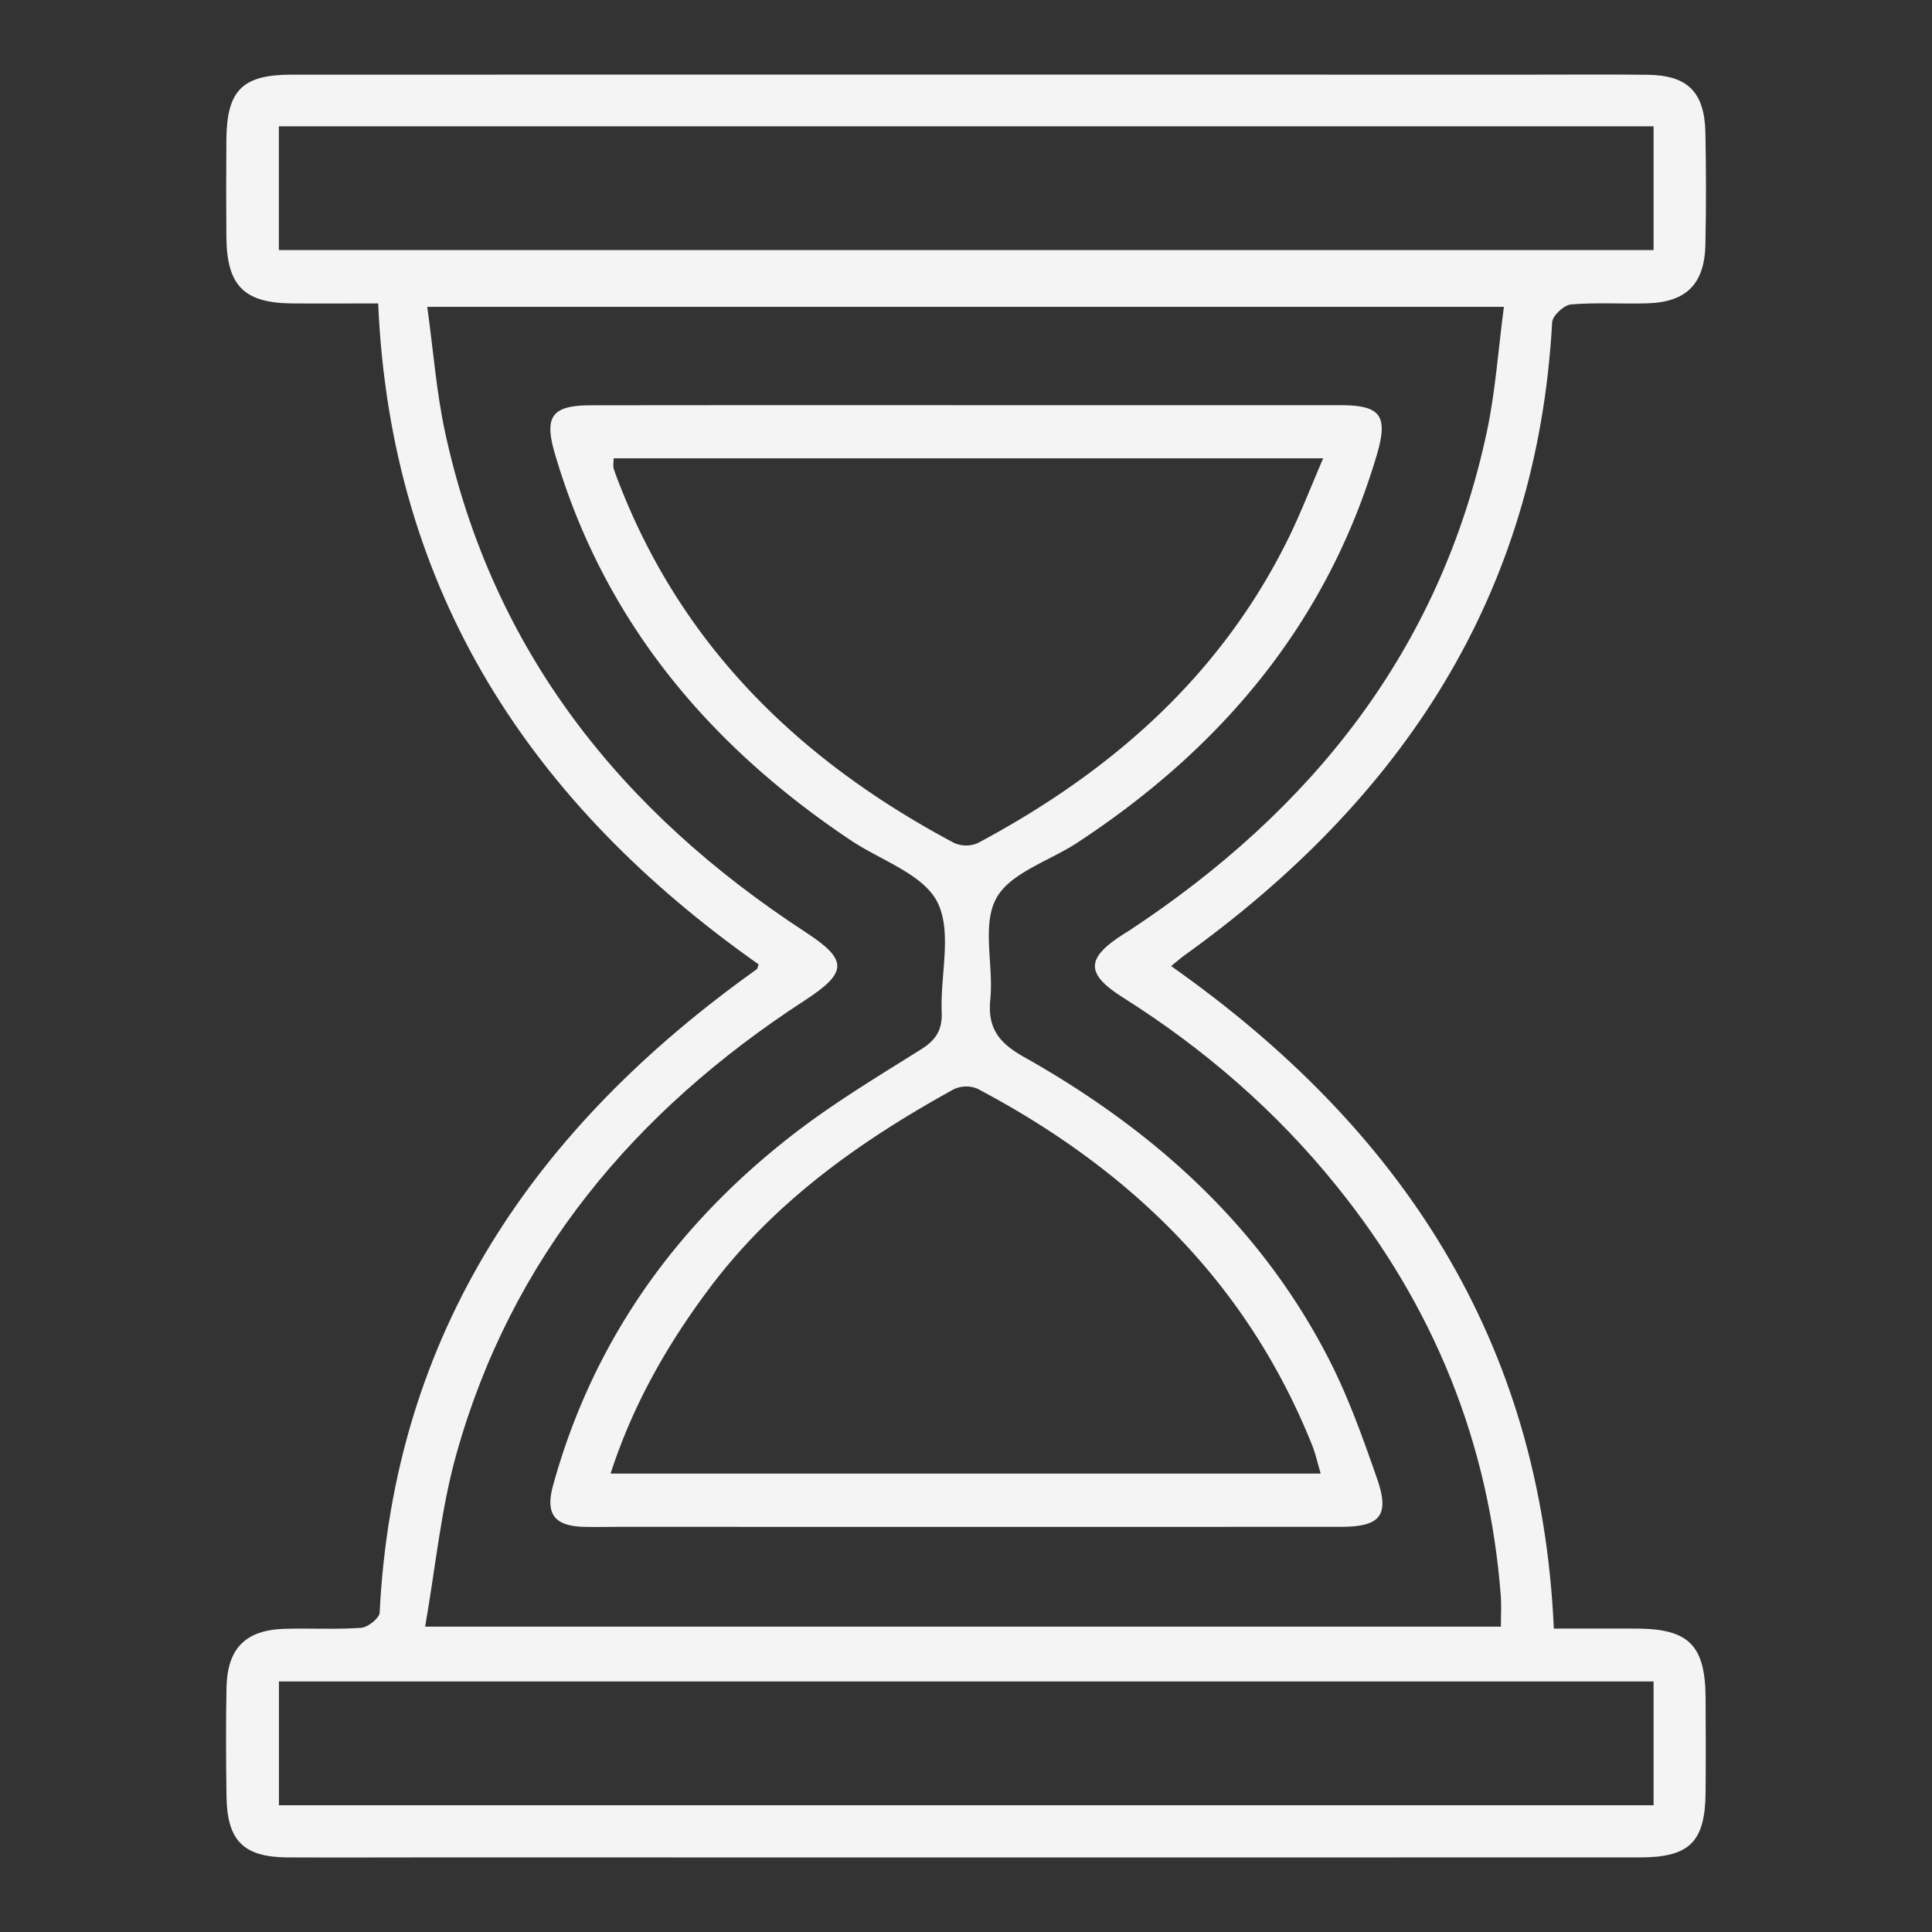 <?xml version="1.0" encoding="UTF-8"?> <svg xmlns="http://www.w3.org/2000/svg" id="Слой_1" data-name="Слой 1" viewBox="0 0 800 800"><rect x="0" y="0" width="800" height="800" fill="#333333" stroke="none"/><defs><style>.cls-1{fill:#f4f4f4;}</style></defs><title>555</title><path class="cls-1" d="M156.59,125.64c-12.34,0-24,.1-35.76,0-19.85-.21-26.91-7.38-27.09-27.51q-.18-20.14,0-40.27c.18-20.52,6.59-26.94,27.11-26.95q256.29-.05,512.58,0c16.27,0,32.55-.14,48.82.05,16.52.2,23.57,7.14,23.92,23.94q.48,23.18,0,46.37c-.35,16.31-7.88,23.84-24,24.33-10.57.32-21.2-.44-31.7.47-2.89.25-7.61,4.67-7.76,7.38C636.52,246.8,580.33,331,490.4,395.63c-1.58,1.13-3,2.43-5.47,4.4,95.12,67,153.24,154.9,158.47,274.33,11.94,0,23.25-.06,34.55,0,21.45.15,28.17,7,28.3,28.75.07,13,.11,26,0,39.05-.19,20.52-6.6,26.94-27.12,26.95q-250.19.05-500.37,0c-19.93,0-39.87.1-59.8,0-18.1-.13-24.9-6.9-25.17-25.19-.22-15-.29-30.11,0-45.15.36-16.28,7.9-23.82,24.06-24.31,10.57-.32,21.18.35,31.71-.42,2.79-.2,7.53-4,7.65-6.27,5.77-116,64.27-201,156.17-266.44.26-.18.27-.7.75-2C220,333,161.75,245.16,156.59,125.64ZM621.49,673.56c0-5,.23-8.57,0-12.14-4.78-64-27.88-120.64-68.13-170.43-25-31-54.72-56.7-88.37-77.94-15.59-9.84-15.48-16.27.32-26.31.69-.44,1.4-.83,2.08-1.28,75.72-49.86,128.8-116.11,148.2-206.28,3.68-17.12,4.83-34.78,7.14-52.11H176.92c2.53,18.28,3.79,35.36,7.38,51.94,19.62,90.57,72.9,157.15,149.22,206.95,17.65,11.52,17.62,16.66-.36,28.34C262.85,460,211.68,520.7,188.87,602.5c-6.33,22.7-8.53,46.54-12.83,71.05ZM684.71,52.3H115.48v51.25H684.71Zm0,643.95H115.5v51.28H684.71Z"></path><path class="cls-1" d="M399.8,167.78q77.5,0,155,0c17,0,20.16,4.22,15.24,20.81C549.41,258.08,505.78,309.81,446,349c-11.53,7.55-27.8,12.44-33.51,23.06-6,11.12-1,27.75-2.43,41.81-1.22,12,3.81,18.1,13.79,23.71,53.51,30.1,98,69.82,126.38,125.15,8.11,15.79,14.13,32.76,20,49.58,5.28,15.24,1.31,19.91-15,19.92q-148.29.06-296.59,0c-5.7,0-11.4.15-17.09,0-12.11-.41-15.79-5.4-12.5-17.28,16.39-59.35,50.38-107,98.47-144.52,16.91-13.21,35.47-24.38,53.7-35.8,6.26-3.92,9-8,8.72-15.51-.64-15.43,4.44-33.35-1.84-45.65-5.91-11.57-23.41-17.22-35.79-25.5-59-39.46-102.31-91-122.56-160.15-4.55-15.53-1.17-20,15.14-20Q322.3,167.73,399.8,167.78Zm148.07,22H254.08c0,2-.29,3.24.06,4.32,1,3.08,2.21,6.09,3.41,9.09C284.29,269.8,332.8,315.89,395,349a12.16,12.16,0,0,0,9.84.12c55.83-29.77,101.51-70,129.49-127.92C539,211.43,542.94,201.31,547.87,189.83Zm-1,420.39c-1.38-4.66-2.13-8.2-3.45-11.5-26.9-67.36-75.47-114.48-138.61-147.82a12.07,12.07,0,0,0-9.84.18c-38.74,21.33-74.37,46.57-101.27,82.49-17.33,23.14-31.53,47.9-40.88,76.66Z"></path></svg> 